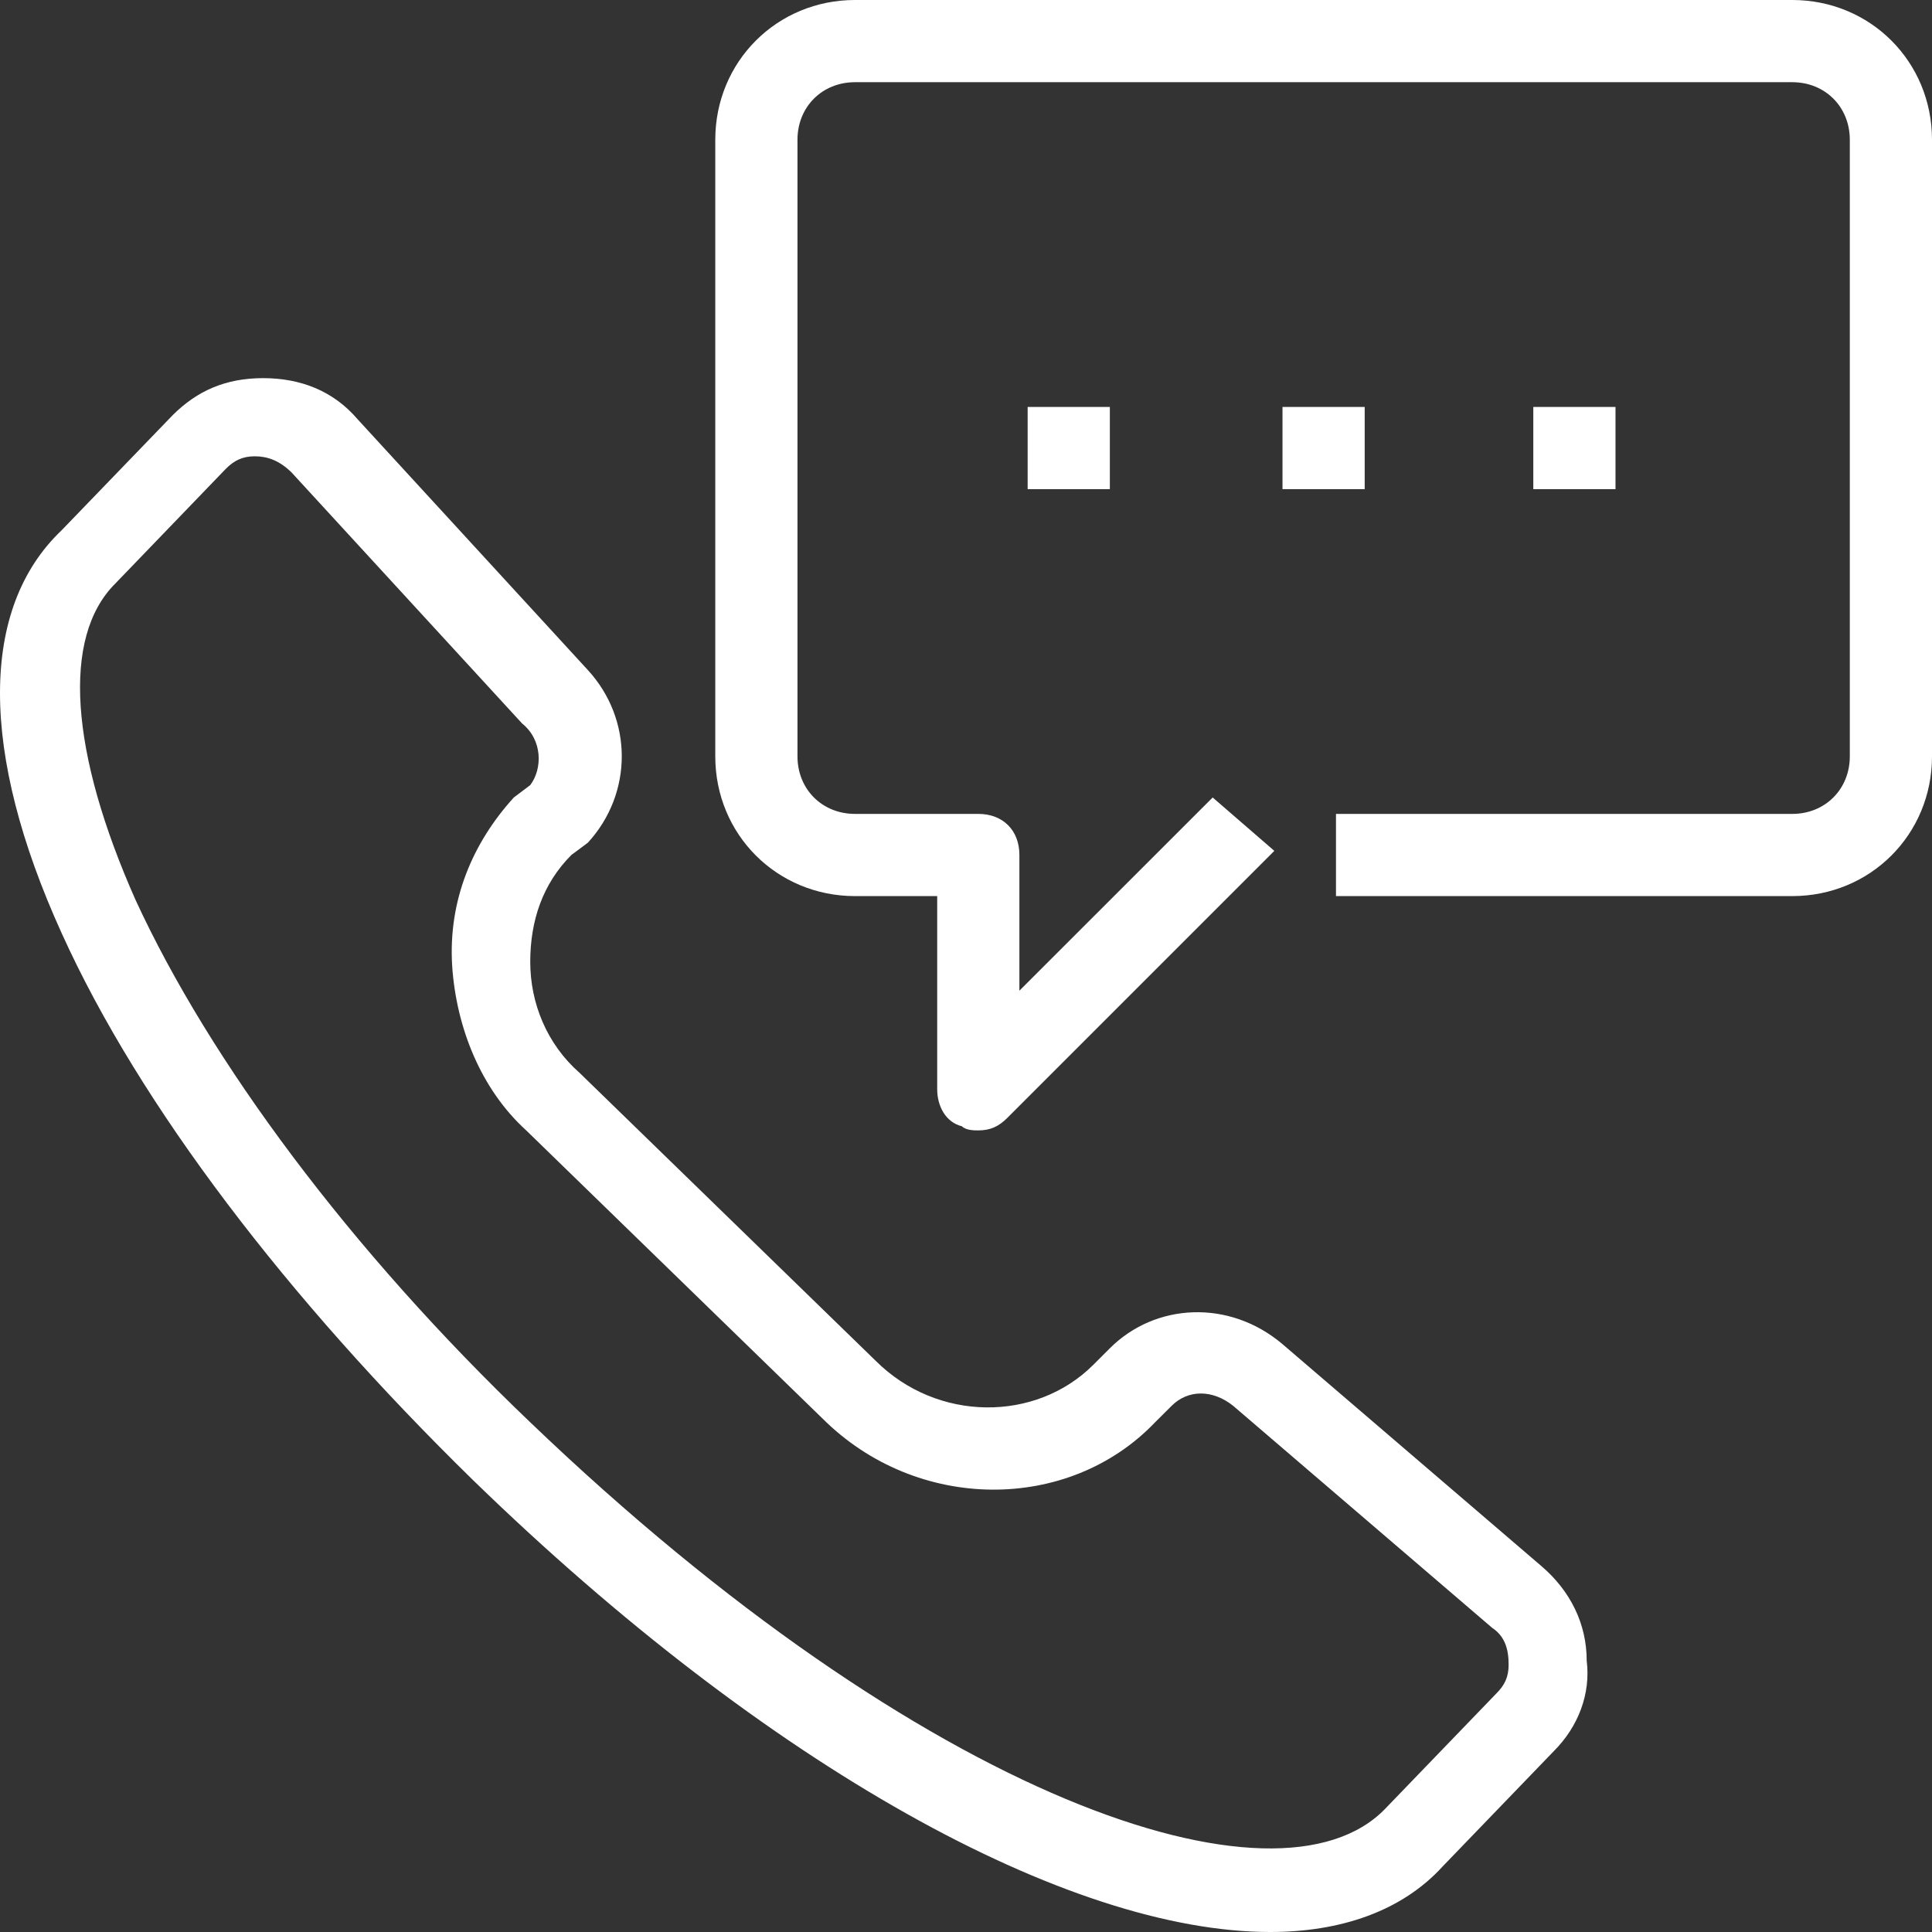 <svg width="22" height="22" viewBox="0 0 22 22" fill="none" xmlns="http://www.w3.org/2000/svg">
<rect x="0" y="0" width="22" height="22" fill="#333333" stroke="none"/>
<path d="M6.694 9.596C7.209 9.034 7.209 8.191 6.694 7.63L4.072 4.774C3.792 4.447 3.417 4.306 2.996 4.306C2.574 4.306 2.247 4.447 1.966 4.728L0.702 6.038C-0.234 6.928 -0.234 8.566 0.702 10.626C1.591 12.591 3.277 14.791 5.383 16.851C8.753 20.128 12.17 22 14.464 22C15.26 22 15.962 21.766 16.43 21.251L17.694 19.94C17.974 19.66 18.115 19.285 18.068 18.911C18.068 18.489 17.881 18.115 17.553 17.834L14.604 15.306C13.996 14.791 13.153 14.838 12.638 15.353L12.451 15.54C11.796 16.196 10.672 16.196 9.97 15.494L6.6 12.217C6.226 11.889 6.038 11.421 6.038 10.953C6.038 10.485 6.179 10.064 6.506 9.736L6.694 9.596ZM6.038 8.94L5.851 9.081C5.383 9.596 5.102 10.251 5.149 11C5.196 11.702 5.477 12.404 5.992 12.872L9.362 16.149C10.438 17.226 12.17 17.226 13.153 16.196L13.341 16.009C13.528 15.821 13.809 15.821 14.043 16.009L16.991 18.536C17.132 18.63 17.179 18.77 17.179 18.957C17.179 19.098 17.132 19.192 17.038 19.285L15.774 20.596C14.557 21.86 10.532 20.502 6.038 16.196C3.979 14.23 2.387 12.077 1.545 10.251C0.796 8.566 0.702 7.255 1.311 6.647L2.574 5.336C2.668 5.243 2.762 5.196 2.902 5.196C3.043 5.196 3.183 5.243 3.323 5.383L5.945 8.238C6.179 8.426 6.179 8.753 6.038 8.94Z" fill="white"/>
<path d="M22 8.613V1.591C22 0.702 21.298 -3.05176e-05 20.409 -3.05176e-05H9.736C8.847 -3.05176e-05 8.145 0.702 8.145 1.591V8.613C8.145 9.502 8.847 10.204 9.736 10.204H10.672V12.404C10.672 12.591 10.766 12.779 10.953 12.825C11 12.872 11.094 12.872 11.14 12.872C11.281 12.872 11.374 12.825 11.468 12.732L14.511 9.689L13.809 9.081L11.608 11.281V9.736C11.608 9.455 11.421 9.268 11.14 9.268H9.736C9.362 9.268 9.081 8.987 9.081 8.613V1.591C9.081 1.217 9.362 0.936 9.736 0.936H20.409C20.783 0.936 21.064 1.217 21.064 1.591V8.613C21.064 8.987 20.783 9.268 20.409 9.268H15.213V10.204H20.409C21.298 10.204 22 9.502 22 8.613Z" fill="white"/>
<path d="M11.702 4.634H12.638V5.57H11.702V4.634ZM14.604 4.634H15.54V5.57H14.604V4.634ZM17.46 4.634H18.396V5.57H17.46V4.634Z" fill="white"/>
</svg>
